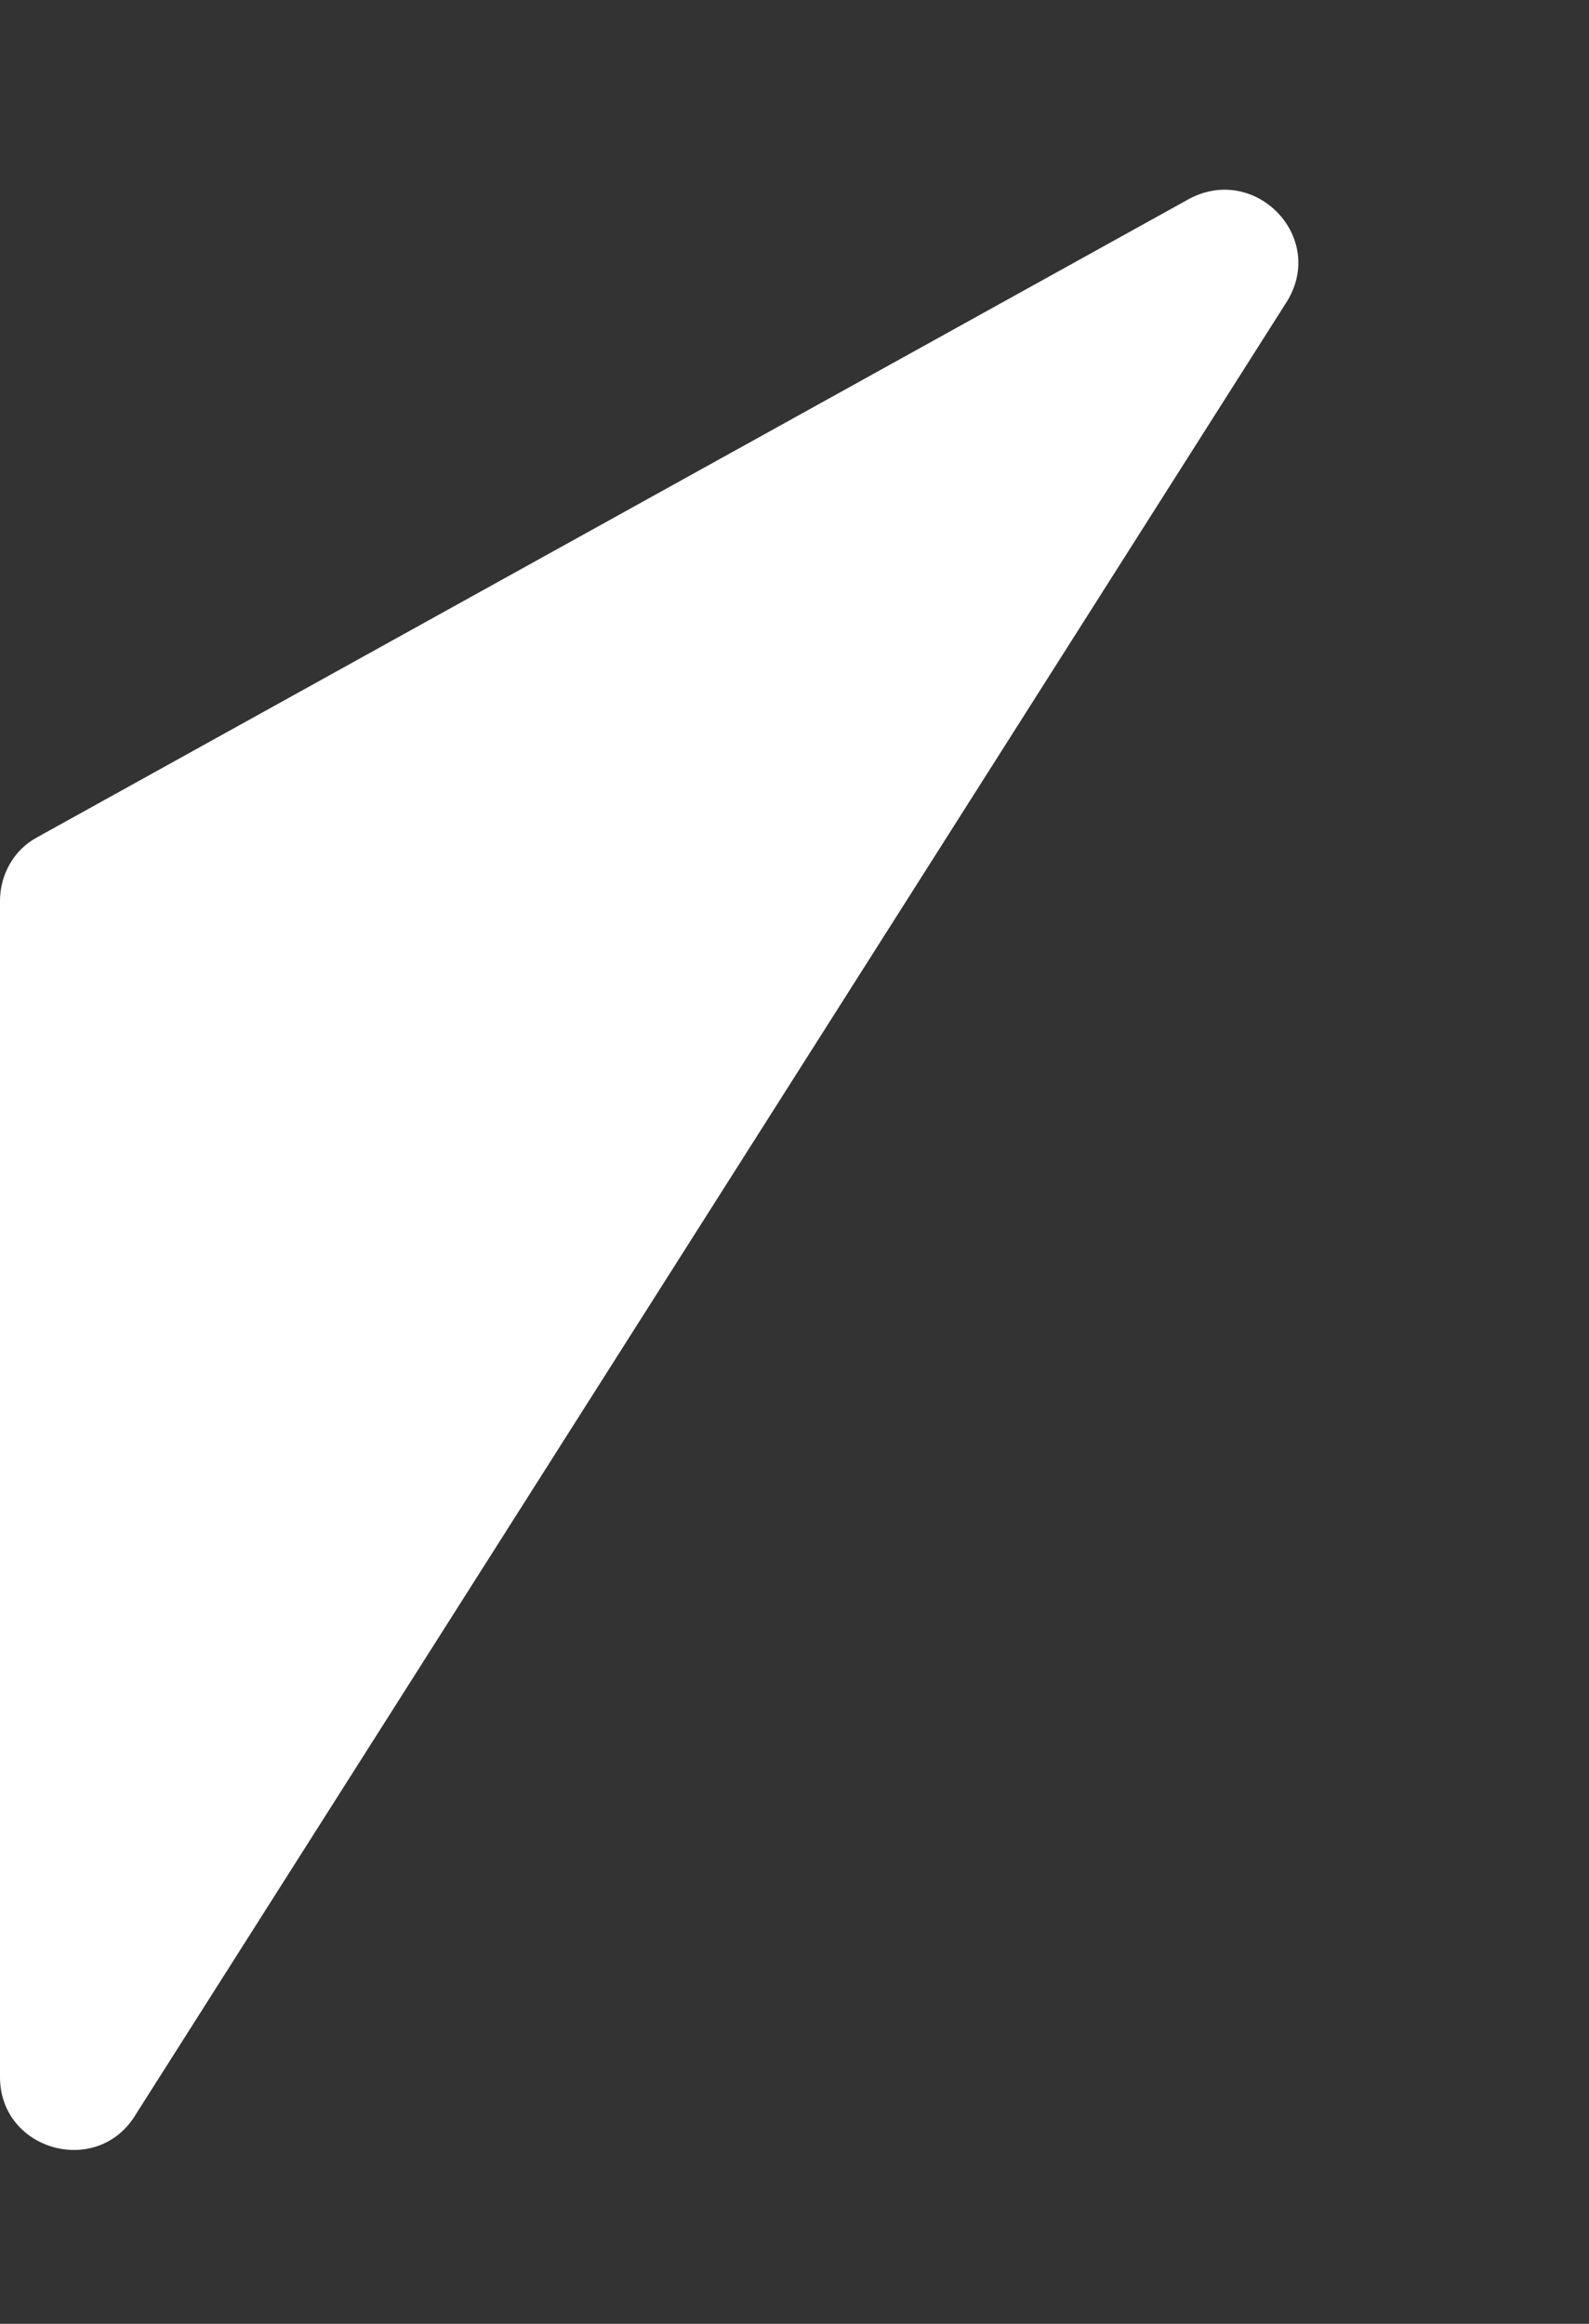 <?xml version="1.0" encoding="UTF-8"?>
<svg xmlns="http://www.w3.org/2000/svg" width="67" height="98" viewBox="0 0 67 98" fill="none">
  <rect x="0" y="0" width="67" height="98" fill="#333333" stroke="none"/>
  <path d="M0 37.993V87.593C0 90.703 4.125 91.849 5.729 89.164L54.282 12.685C55.918 9.968 52.906 6.891 50.124 8.397L1.571 35.308C0.589 35.832 0 36.88 0 37.993Z" fill="white"></path>
</svg>
